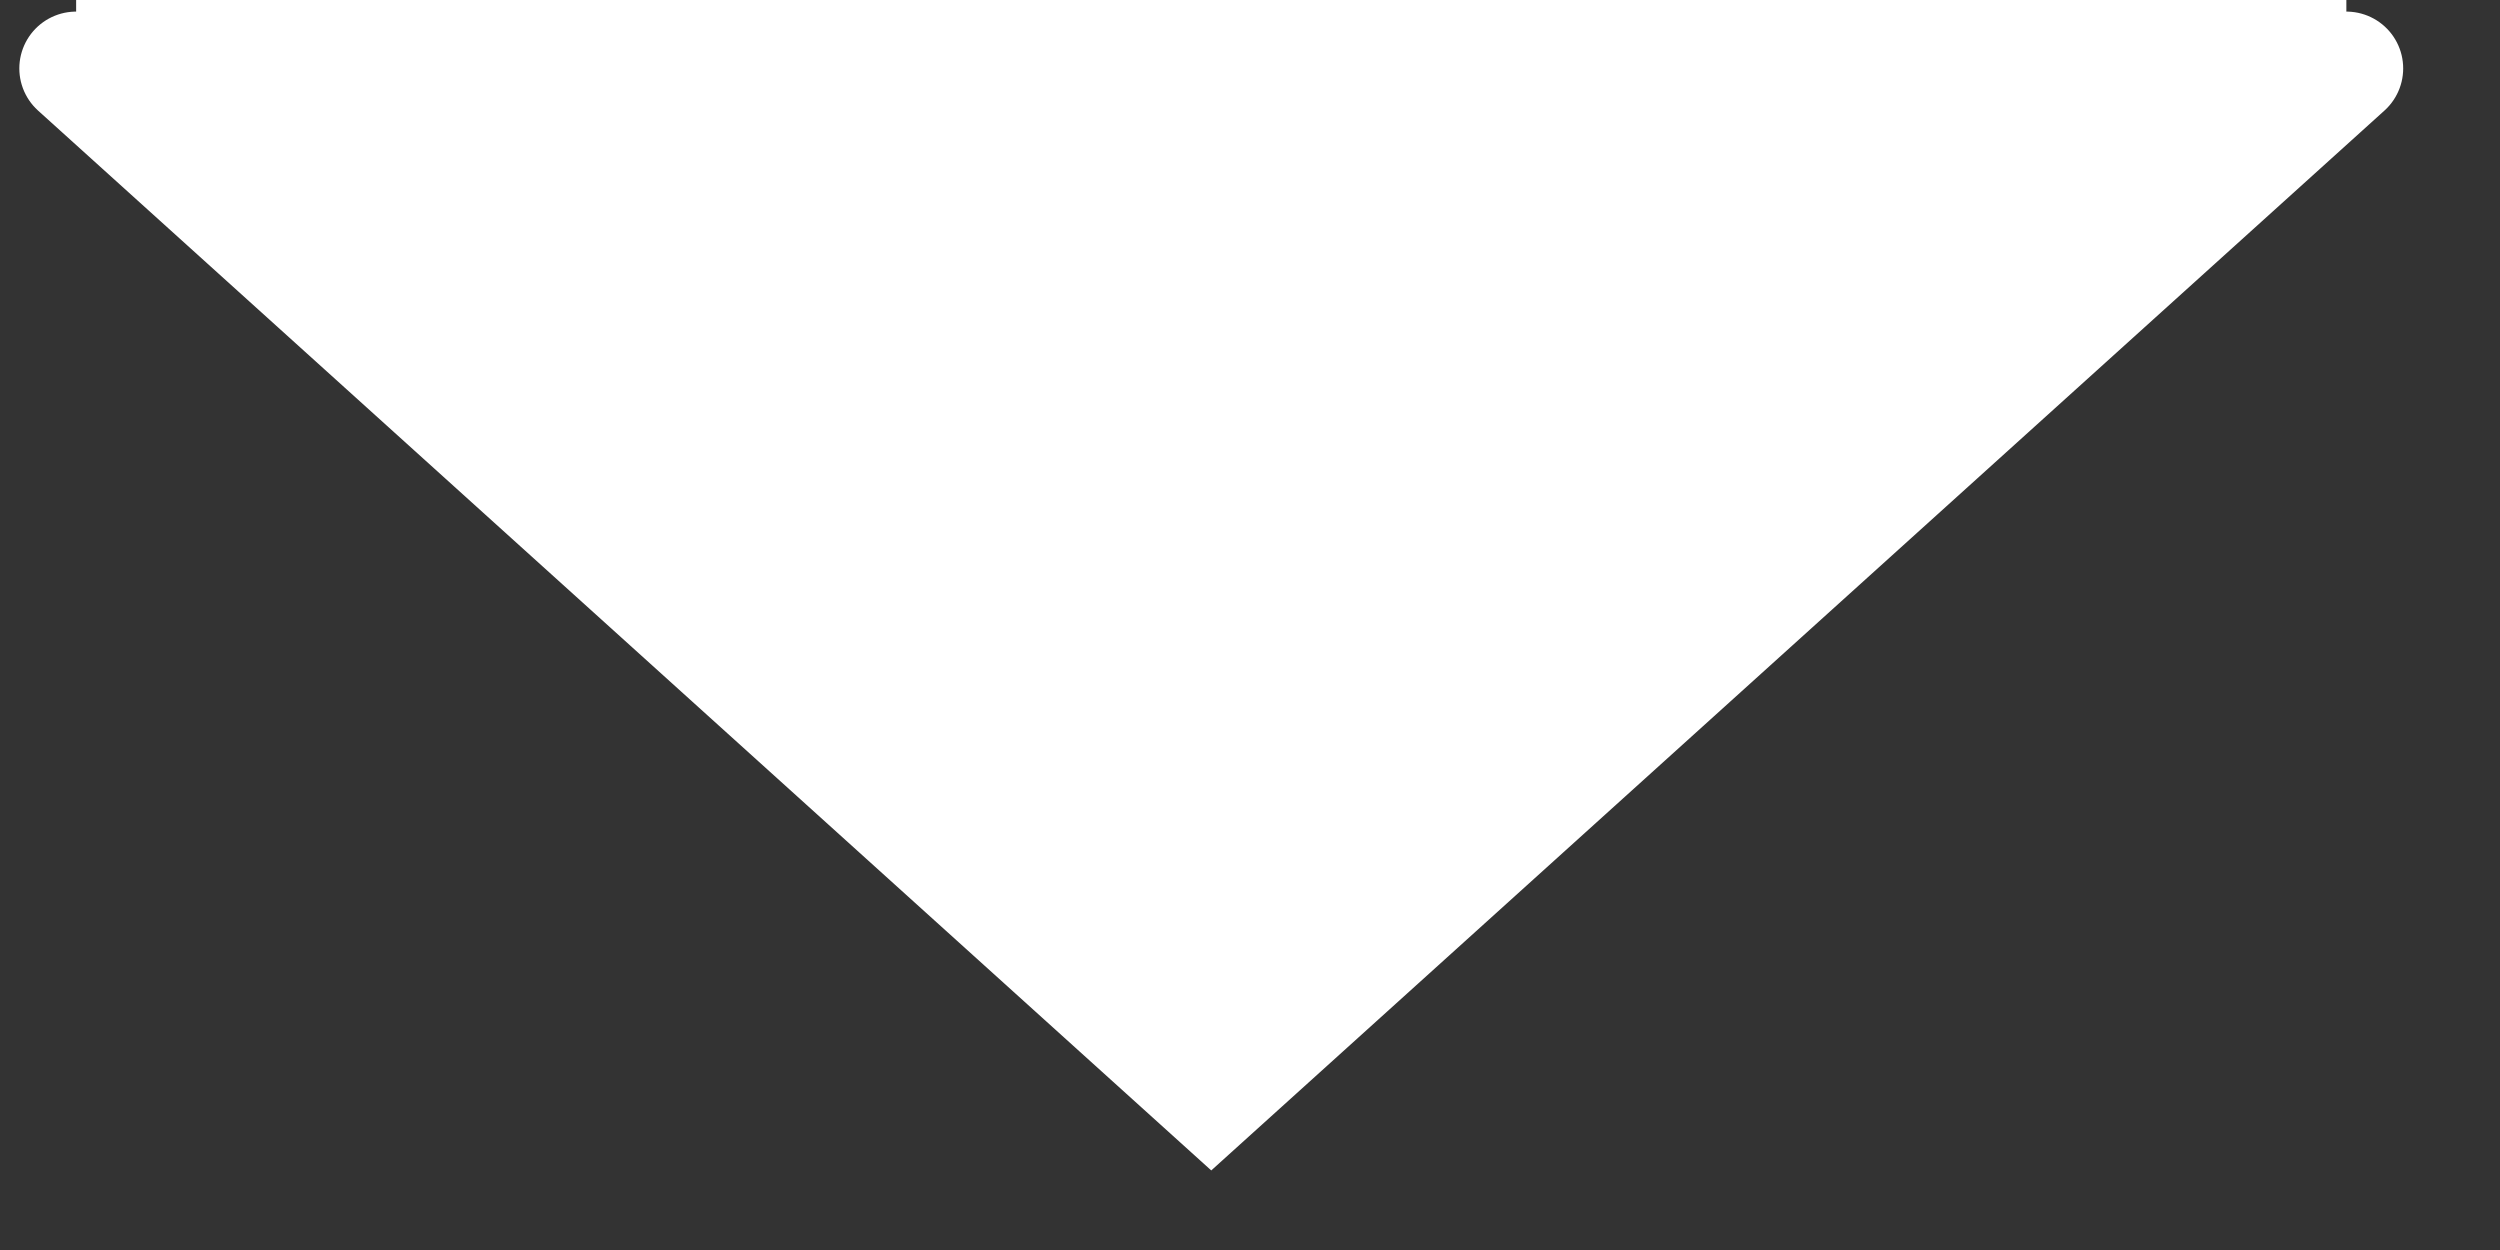 <?xml version="1.0" encoding="UTF-8"?> <svg xmlns="http://www.w3.org/2000/svg" width="22" height="11" viewBox="0 0 22 11" fill="none"><rect x="0" y="0" width="22" height="11" fill="#333333" stroke="none"/><path d="M20.648 4.76837e-05L0.67 4.61058e-05L0.67 0.37L10.659 9.626L20.648 0.37L20.648 4.76837e-05Z" fill="white"></path><path d="M20.648 0.602L10.659 9.626L0.67 0.602" stroke="white" stroke-linecap="round"></path></svg> 
